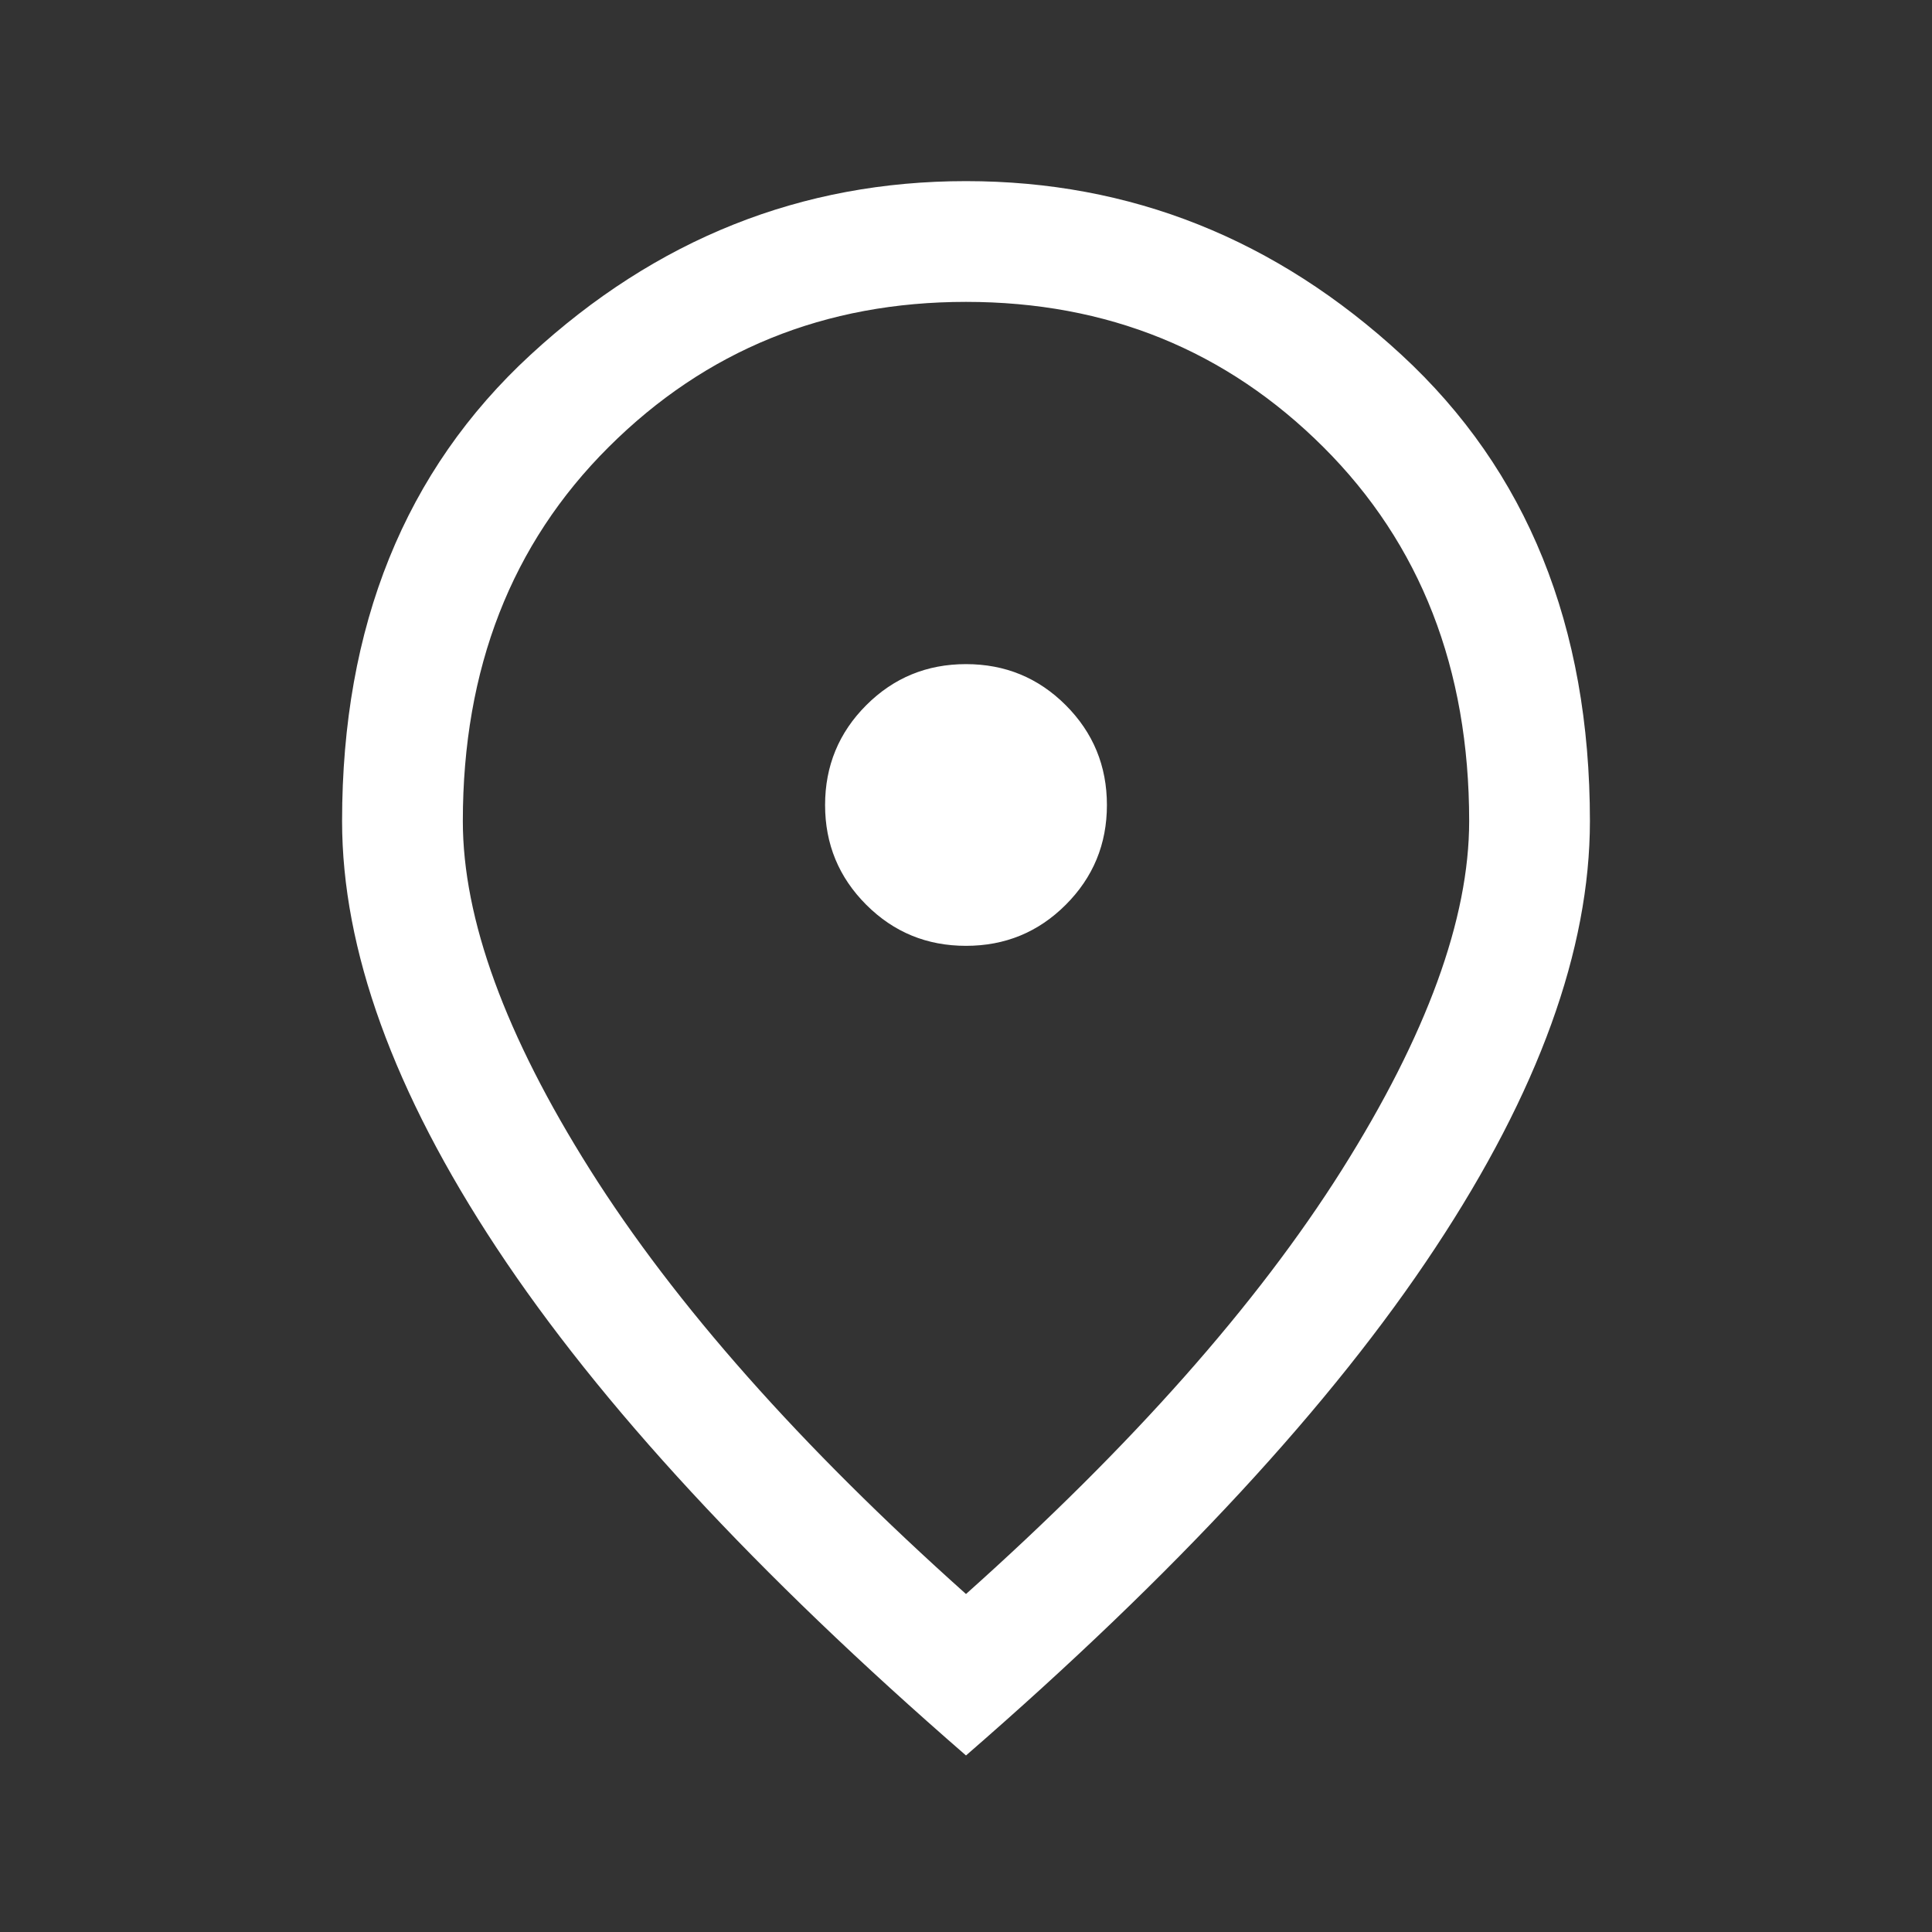 <svg width="16" height="16" viewBox="0 0 16 16" fill="none" xmlns="http://www.w3.org/2000/svg">
<rect x="0" y="0" width="16" height="16" fill="#333333" stroke="none"/>
<mask id="mask0_509_4709" style="mask-type:alpha" maskUnits="userSpaceOnUse" x="0" y="0" width="16" height="16">
<rect width="16" height="16" fill="white"/>
</mask>
<g mask="url(#mask0_509_4709)">
<path d="M8 7.833C8.324 7.833 8.599 7.72 8.826 7.493C9.053 7.266 9.167 6.991 9.167 6.667C9.167 6.343 9.053 6.067 8.826 5.84C8.599 5.613 8.324 5.5 8 5.5C7.676 5.5 7.401 5.613 7.174 5.84C6.947 6.067 6.833 6.343 6.833 6.667C6.833 6.991 6.947 7.266 7.174 7.493C7.401 7.72 7.676 7.833 8 7.833ZM8 13.201C9.373 11.974 10.41 10.803 11.113 9.688C11.815 8.573 12.167 7.61 12.167 6.8C12.167 5.538 11.764 4.505 10.96 3.703C10.156 2.901 9.169 2.5 8 2.5C6.831 2.5 5.844 2.901 5.04 3.703C4.235 4.505 3.833 5.538 3.833 6.8C3.833 7.61 4.184 8.573 4.887 9.688C5.59 10.803 6.627 11.974 8 13.201ZM8 14.538C6.262 13.029 4.967 11.628 4.113 10.335C3.26 9.043 2.833 7.864 2.833 6.8C2.833 5.185 3.353 3.897 4.394 2.938C5.434 1.979 6.636 1.5 8 1.5C9.364 1.5 10.566 1.979 11.606 2.938C12.646 3.897 13.167 5.185 13.167 6.8C13.167 7.864 12.74 9.043 11.886 10.335C11.033 11.628 9.738 13.029 8 14.538Z" fill="white"/>
</g>
</svg>
